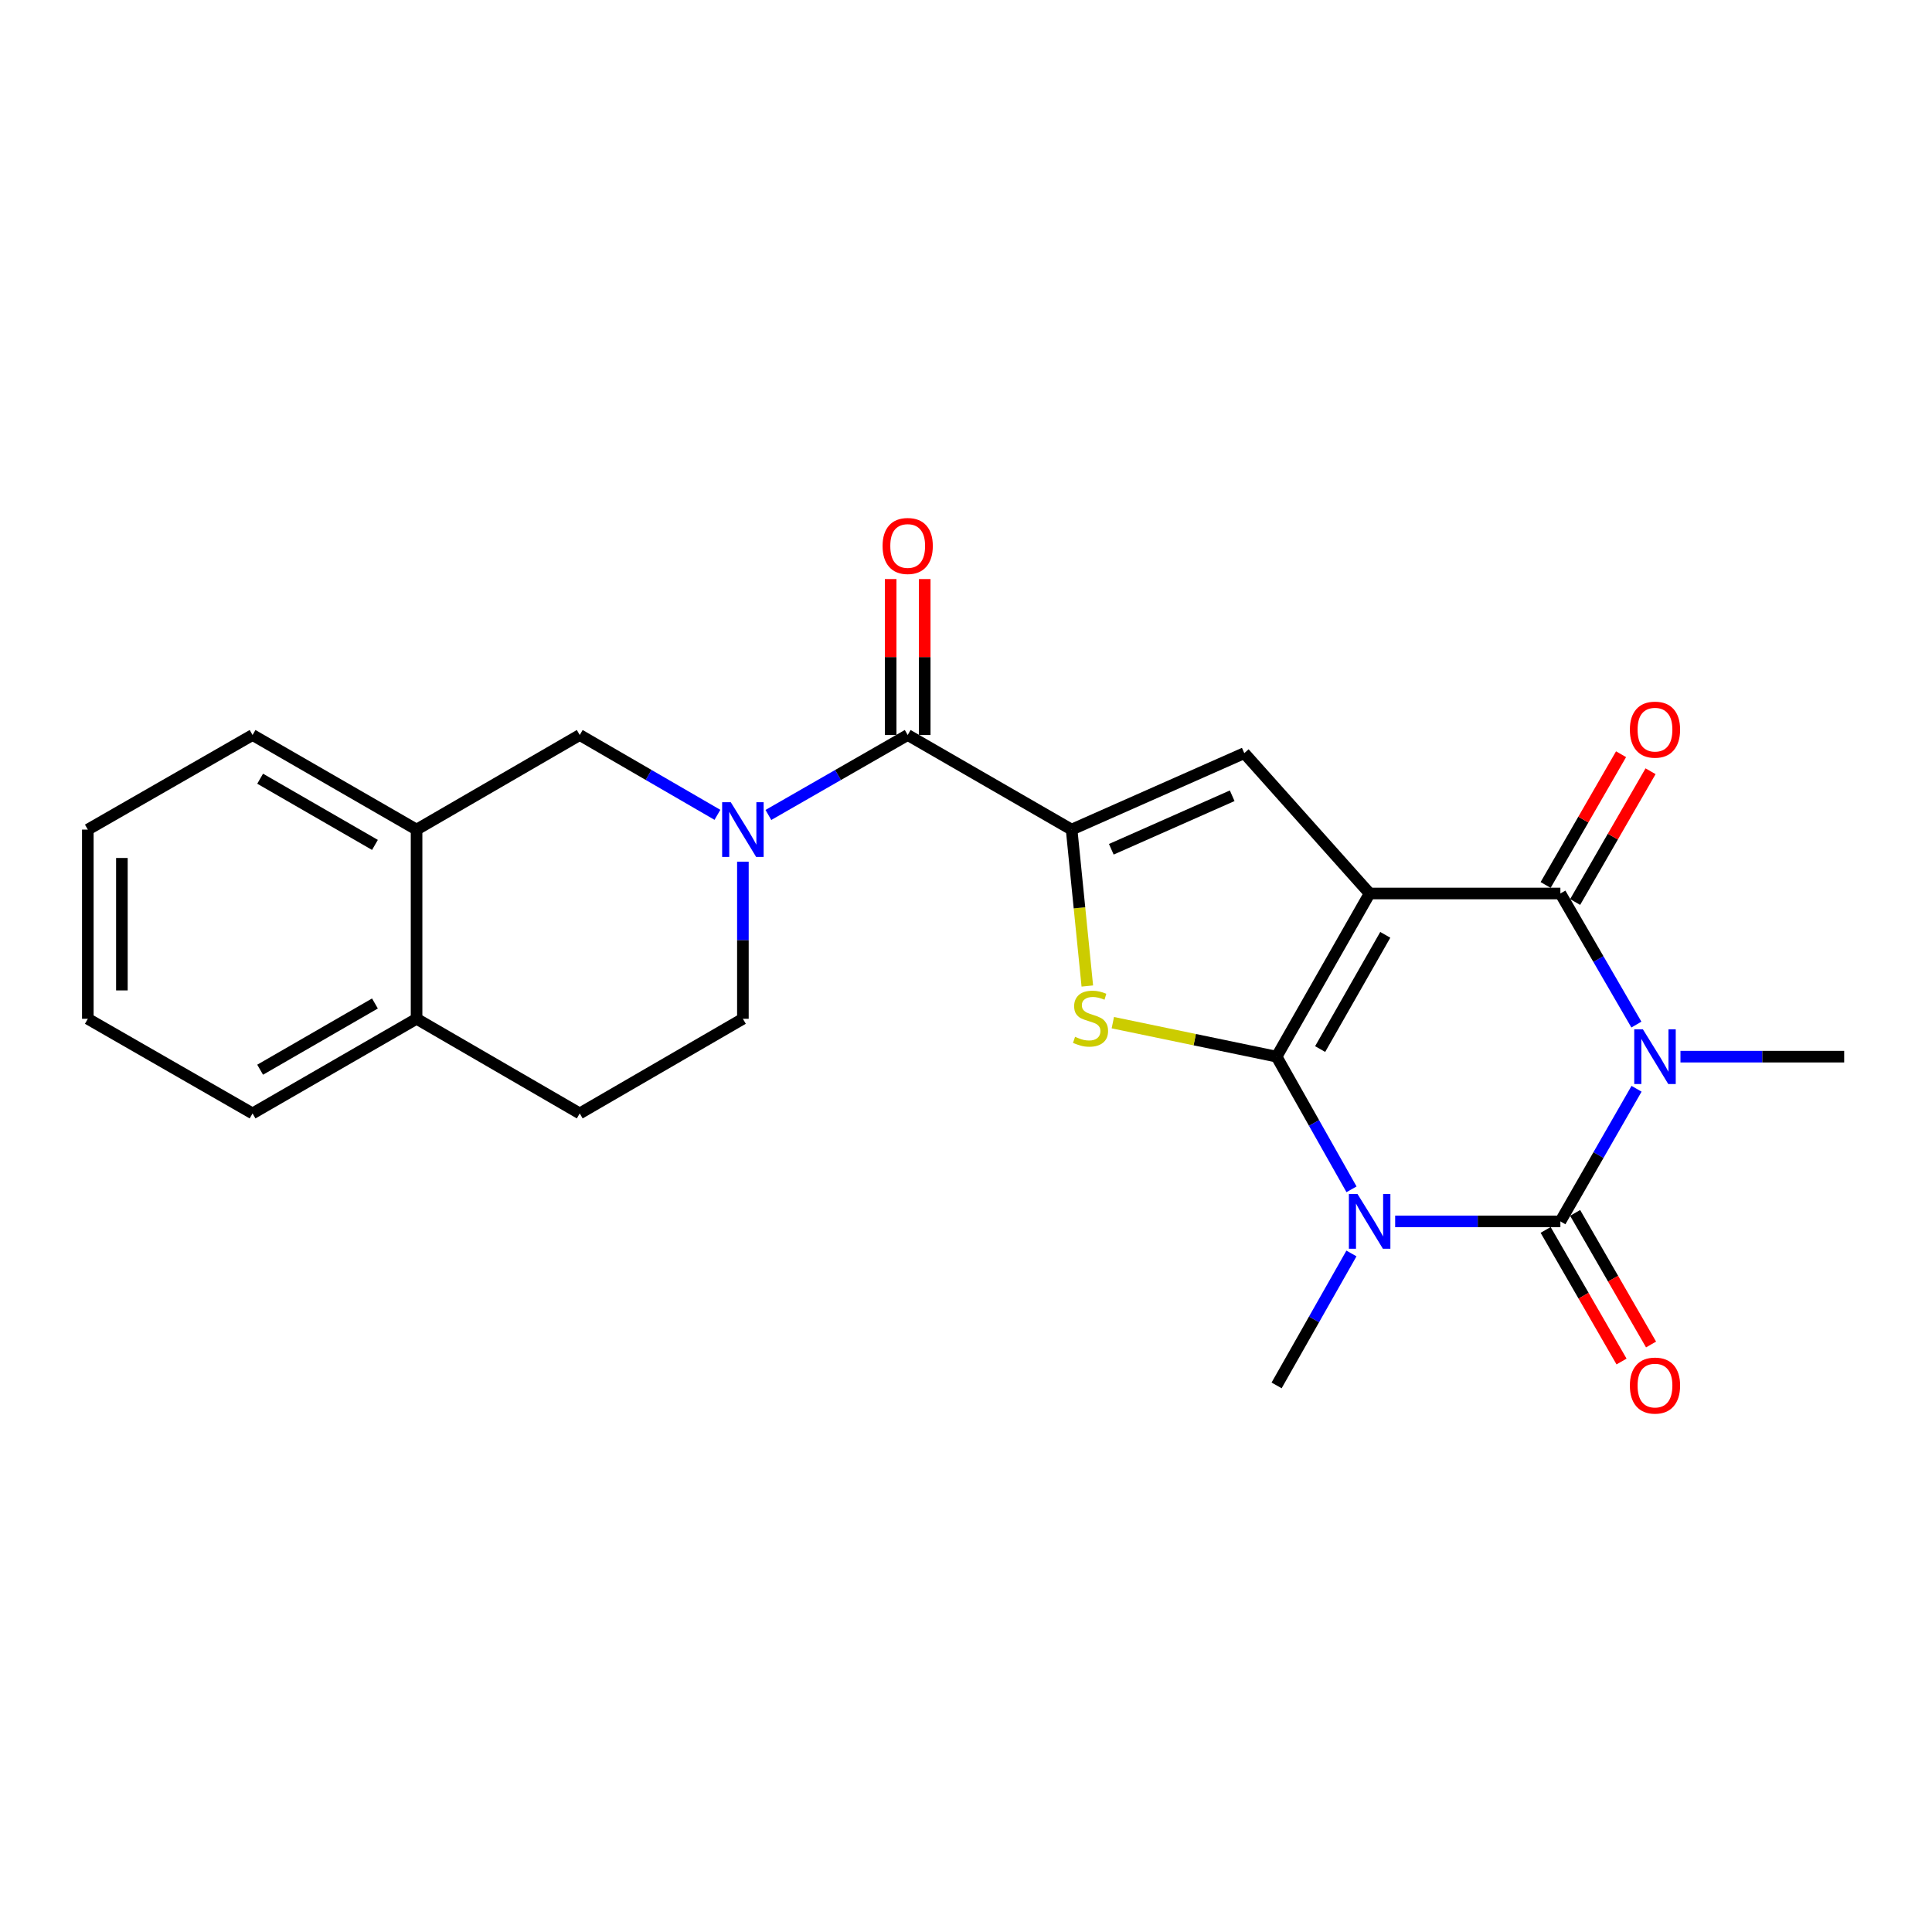 <?xml version='1.0' encoding='iso-8859-1'?>
<svg version='1.1' baseProfile='full'
              xmlns='http://www.w3.org/2000/svg'
                      xmlns:rdkit='http://www.rdkit.org/xml'
                      xmlns:xlink='http://www.w3.org/1999/xlink'
                  xml:space='preserve'
width='1000px' height='1000px' viewBox='0 0 1000 1000'>
<!-- END OF HEADER -->
<rect style='opacity:1.0;fill:#FFFFFF;stroke:none' width='1000' height='1000' x='0' y='0'> </rect>
<path class='bond-0' d='M 660.765,546.927 L 708.921,462.469' style='fill:none;fill-rule:evenodd;stroke:#000000;stroke-width:6px;stroke-linecap:butt;stroke-linejoin:miter;stroke-opacity:1' />
<path class='bond-0' d='M 683.306,542.991 L 717.015,483.871' style='fill:none;fill-rule:evenodd;stroke:#000000;stroke-width:6px;stroke-linecap:butt;stroke-linejoin:miter;stroke-opacity:1' />
<path class='bond-1' d='M 660.765,546.927 L 680.153,581.258' style='fill:none;fill-rule:evenodd;stroke:#000000;stroke-width:6px;stroke-linecap:butt;stroke-linejoin:miter;stroke-opacity:1' />
<path class='bond-1' d='M 680.153,581.258 L 699.541,615.589' style='fill:none;fill-rule:evenodd;stroke:#0000FF;stroke-width:6px;stroke-linecap:butt;stroke-linejoin:miter;stroke-opacity:1' />
<path class='bond-5' d='M 660.765,546.927 L 618.38,538.128' style='fill:none;fill-rule:evenodd;stroke:#000000;stroke-width:6px;stroke-linecap:butt;stroke-linejoin:miter;stroke-opacity:1' />
<path class='bond-5' d='M 618.38,538.128 L 575.994,529.329' style='fill:none;fill-rule:evenodd;stroke:#CCCC00;stroke-width:6px;stroke-linecap:butt;stroke-linejoin:miter;stroke-opacity:1' />
<path class='bond-4' d='M 708.921,462.469 L 807.651,462.469' style='fill:none;fill-rule:evenodd;stroke:#000000;stroke-width:6px;stroke-linecap:butt;stroke-linejoin:miter;stroke-opacity:1' />
<path class='bond-7' d='M 708.921,462.469 L 644.044,389.825' style='fill:none;fill-rule:evenodd;stroke:#000000;stroke-width:6px;stroke-linecap:butt;stroke-linejoin:miter;stroke-opacity:1' />
<path class='bond-3' d='M 722.129,632.197 L 764.89,632.197' style='fill:none;fill-rule:evenodd;stroke:#0000FF;stroke-width:6px;stroke-linecap:butt;stroke-linejoin:miter;stroke-opacity:1' />
<path class='bond-3' d='M 764.89,632.197 L 807.651,632.197' style='fill:none;fill-rule:evenodd;stroke:#000000;stroke-width:6px;stroke-linecap:butt;stroke-linejoin:miter;stroke-opacity:1' />
<path class='bond-17' d='M 699.504,648.797 L 680.135,682.942' style='fill:none;fill-rule:evenodd;stroke:#0000FF;stroke-width:6px;stroke-linecap:butt;stroke-linejoin:miter;stroke-opacity:1' />
<path class='bond-17' d='M 680.135,682.942 L 660.765,717.086' style='fill:none;fill-rule:evenodd;stroke:#000000;stroke-width:6px;stroke-linecap:butt;stroke-linejoin:miter;stroke-opacity:1' />
<path class='bond-2' d='M 847.075,563.545 L 827.363,597.871' style='fill:none;fill-rule:evenodd;stroke:#0000FF;stroke-width:6px;stroke-linecap:butt;stroke-linejoin:miter;stroke-opacity:1' />
<path class='bond-2' d='M 827.363,597.871 L 807.651,632.197' style='fill:none;fill-rule:evenodd;stroke:#000000;stroke-width:6px;stroke-linecap:butt;stroke-linejoin:miter;stroke-opacity:1' />
<path class='bond-19' d='M 869.807,546.927 L 912.176,546.927' style='fill:none;fill-rule:evenodd;stroke:#0000FF;stroke-width:6px;stroke-linecap:butt;stroke-linejoin:miter;stroke-opacity:1' />
<path class='bond-19' d='M 912.176,546.927 L 954.545,546.927' style='fill:none;fill-rule:evenodd;stroke:#000000;stroke-width:6px;stroke-linecap:butt;stroke-linejoin:miter;stroke-opacity:1' />
<path class='bond-25' d='M 846.994,530.326 L 827.322,496.397' style='fill:none;fill-rule:evenodd;stroke:#0000FF;stroke-width:6px;stroke-linecap:butt;stroke-linejoin:miter;stroke-opacity:1' />
<path class='bond-25' d='M 827.322,496.397 L 807.651,462.469' style='fill:none;fill-rule:evenodd;stroke:#000000;stroke-width:6px;stroke-linecap:butt;stroke-linejoin:miter;stroke-opacity:1' />
<path class='bond-11' d='M 800.014,636.603 L 819.661,670.662' style='fill:none;fill-rule:evenodd;stroke:#000000;stroke-width:6px;stroke-linecap:butt;stroke-linejoin:miter;stroke-opacity:1' />
<path class='bond-11' d='M 819.661,670.662 L 839.308,704.721' style='fill:none;fill-rule:evenodd;stroke:#FF0000;stroke-width:6px;stroke-linecap:butt;stroke-linejoin:miter;stroke-opacity:1' />
<path class='bond-11' d='M 815.287,627.792 L 834.934,661.852' style='fill:none;fill-rule:evenodd;stroke:#000000;stroke-width:6px;stroke-linecap:butt;stroke-linejoin:miter;stroke-opacity:1' />
<path class='bond-11' d='M 834.934,661.852 L 854.582,695.911' style='fill:none;fill-rule:evenodd;stroke:#FF0000;stroke-width:6px;stroke-linecap:butt;stroke-linejoin:miter;stroke-opacity:1' />
<path class='bond-13' d='M 815.287,466.874 L 834.807,433.035' style='fill:none;fill-rule:evenodd;stroke:#000000;stroke-width:6px;stroke-linecap:butt;stroke-linejoin:miter;stroke-opacity:1' />
<path class='bond-13' d='M 834.807,433.035 L 854.328,399.195' style='fill:none;fill-rule:evenodd;stroke:#FF0000;stroke-width:6px;stroke-linecap:butt;stroke-linejoin:miter;stroke-opacity:1' />
<path class='bond-13' d='M 800.014,458.064 L 819.534,424.224' style='fill:none;fill-rule:evenodd;stroke:#000000;stroke-width:6px;stroke-linecap:butt;stroke-linejoin:miter;stroke-opacity:1' />
<path class='bond-13' d='M 819.534,424.224 L 839.055,390.385' style='fill:none;fill-rule:evenodd;stroke:#FF0000;stroke-width:6px;stroke-linecap:butt;stroke-linejoin:miter;stroke-opacity:1' />
<path class='bond-6' d='M 562.793,510.363 L 558.731,469.881' style='fill:none;fill-rule:evenodd;stroke:#CCCC00;stroke-width:6px;stroke-linecap:butt;stroke-linejoin:miter;stroke-opacity:1' />
<path class='bond-6' d='M 558.731,469.881 L 554.669,429.399' style='fill:none;fill-rule:evenodd;stroke:#000000;stroke-width:6px;stroke-linecap:butt;stroke-linejoin:miter;stroke-opacity:1' />
<path class='bond-9' d='M 554.669,429.399 L 469.82,380.441' style='fill:none;fill-rule:evenodd;stroke:#000000;stroke-width:6px;stroke-linecap:butt;stroke-linejoin:miter;stroke-opacity:1' />
<path class='bond-24' d='M 554.669,429.399 L 644.044,389.825' style='fill:none;fill-rule:evenodd;stroke:#000000;stroke-width:6px;stroke-linecap:butt;stroke-linejoin:miter;stroke-opacity:1' />
<path class='bond-24' d='M 575.214,439.585 L 637.777,411.883' style='fill:none;fill-rule:evenodd;stroke:#000000;stroke-width:6px;stroke-linecap:butt;stroke-linejoin:miter;stroke-opacity:1' />
<path class='bond-8' d='M 397.718,421.823 L 433.769,401.132' style='fill:none;fill-rule:evenodd;stroke:#0000FF;stroke-width:6px;stroke-linecap:butt;stroke-linejoin:miter;stroke-opacity:1' />
<path class='bond-8' d='M 433.769,401.132 L 469.82,380.441' style='fill:none;fill-rule:evenodd;stroke:#000000;stroke-width:6px;stroke-linecap:butt;stroke-linejoin:miter;stroke-opacity:1' />
<path class='bond-10' d='M 371.339,421.758 L 335.705,401.099' style='fill:none;fill-rule:evenodd;stroke:#0000FF;stroke-width:6px;stroke-linecap:butt;stroke-linejoin:miter;stroke-opacity:1' />
<path class='bond-10' d='M 335.705,401.099 L 300.072,380.441' style='fill:none;fill-rule:evenodd;stroke:#000000;stroke-width:6px;stroke-linecap:butt;stroke-linejoin:miter;stroke-opacity:1' />
<path class='bond-14' d='M 384.52,446.007 L 384.52,486.666' style='fill:none;fill-rule:evenodd;stroke:#0000FF;stroke-width:6px;stroke-linecap:butt;stroke-linejoin:miter;stroke-opacity:1' />
<path class='bond-14' d='M 384.52,486.666 L 384.52,527.326' style='fill:none;fill-rule:evenodd;stroke:#000000;stroke-width:6px;stroke-linecap:butt;stroke-linejoin:miter;stroke-opacity:1' />
<path class='bond-15' d='M 478.636,380.441 L 478.636,340.081' style='fill:none;fill-rule:evenodd;stroke:#000000;stroke-width:6px;stroke-linecap:butt;stroke-linejoin:miter;stroke-opacity:1' />
<path class='bond-15' d='M 478.636,340.081 L 478.636,299.722' style='fill:none;fill-rule:evenodd;stroke:#FF0000;stroke-width:6px;stroke-linecap:butt;stroke-linejoin:miter;stroke-opacity:1' />
<path class='bond-15' d='M 461.004,380.441 L 461.004,340.081' style='fill:none;fill-rule:evenodd;stroke:#000000;stroke-width:6px;stroke-linecap:butt;stroke-linejoin:miter;stroke-opacity:1' />
<path class='bond-15' d='M 461.004,340.081 L 461.004,299.722' style='fill:none;fill-rule:evenodd;stroke:#FF0000;stroke-width:6px;stroke-linecap:butt;stroke-linejoin:miter;stroke-opacity:1' />
<path class='bond-12' d='M 300.072,380.441 L 215.614,429.399' style='fill:none;fill-rule:evenodd;stroke:#000000;stroke-width:6px;stroke-linecap:butt;stroke-linejoin:miter;stroke-opacity:1' />
<path class='bond-20' d='M 215.614,429.399 L 130.725,380.441' style='fill:none;fill-rule:evenodd;stroke:#000000;stroke-width:6px;stroke-linecap:butt;stroke-linejoin:miter;stroke-opacity:1' />
<path class='bond-20' d='M 194.072,437.329 L 134.65,403.058' style='fill:none;fill-rule:evenodd;stroke:#000000;stroke-width:6px;stroke-linecap:butt;stroke-linejoin:miter;stroke-opacity:1' />
<path class='bond-26' d='M 215.614,429.399 L 215.614,527.326' style='fill:none;fill-rule:evenodd;stroke:#000000;stroke-width:6px;stroke-linecap:butt;stroke-linejoin:miter;stroke-opacity:1' />
<path class='bond-18' d='M 384.52,527.326 L 300.072,576.304' style='fill:none;fill-rule:evenodd;stroke:#000000;stroke-width:6px;stroke-linecap:butt;stroke-linejoin:miter;stroke-opacity:1' />
<path class='bond-16' d='M 215.614,527.326 L 300.072,576.304' style='fill:none;fill-rule:evenodd;stroke:#000000;stroke-width:6px;stroke-linecap:butt;stroke-linejoin:miter;stroke-opacity:1' />
<path class='bond-21' d='M 215.614,527.326 L 130.725,576.304' style='fill:none;fill-rule:evenodd;stroke:#000000;stroke-width:6px;stroke-linecap:butt;stroke-linejoin:miter;stroke-opacity:1' />
<path class='bond-21' d='M 194.069,519.4 L 134.647,553.685' style='fill:none;fill-rule:evenodd;stroke:#000000;stroke-width:6px;stroke-linecap:butt;stroke-linejoin:miter;stroke-opacity:1' />
<path class='bond-22' d='M 130.725,380.441 L 45.455,429.399' style='fill:none;fill-rule:evenodd;stroke:#000000;stroke-width:6px;stroke-linecap:butt;stroke-linejoin:miter;stroke-opacity:1' />
<path class='bond-23' d='M 130.725,576.304 L 45.455,527.326' style='fill:none;fill-rule:evenodd;stroke:#000000;stroke-width:6px;stroke-linecap:butt;stroke-linejoin:miter;stroke-opacity:1' />
<path class='bond-27' d='M 45.455,429.399 L 45.455,527.326' style='fill:none;fill-rule:evenodd;stroke:#000000;stroke-width:6px;stroke-linecap:butt;stroke-linejoin:miter;stroke-opacity:1' />
<path class='bond-27' d='M 63.087,444.088 L 63.087,512.637' style='fill:none;fill-rule:evenodd;stroke:#000000;stroke-width:6px;stroke-linecap:butt;stroke-linejoin:miter;stroke-opacity:1' />
<path  class='atom-2' d='M 702.661 618.037
L 711.941 633.037
Q 712.861 634.517, 714.341 637.197
Q 715.821 639.877, 715.901 640.037
L 715.901 618.037
L 719.661 618.037
L 719.661 646.357
L 715.781 646.357
L 705.821 629.957
Q 704.661 628.037, 703.421 625.837
Q 702.221 623.637, 701.861 622.957
L 701.861 646.357
L 698.181 646.357
L 698.181 618.037
L 702.661 618.037
' fill='#0000FF'/>
<path  class='atom-3' d='M 850.359 532.767
L 859.639 547.767
Q 860.559 549.247, 862.039 551.927
Q 863.519 554.607, 863.599 554.767
L 863.599 532.767
L 867.359 532.767
L 867.359 561.087
L 863.479 561.087
L 853.519 544.687
Q 852.359 542.767, 851.119 540.567
Q 849.919 538.367, 849.559 537.687
L 849.559 561.087
L 845.879 561.087
L 845.879 532.767
L 850.359 532.767
' fill='#0000FF'/>
<path  class='atom-6' d='M 556.455 536.654
Q 556.775 536.774, 558.095 537.334
Q 559.415 537.894, 560.855 538.254
Q 562.335 538.574, 563.775 538.574
Q 566.455 538.574, 568.015 537.294
Q 569.575 535.974, 569.575 533.694
Q 569.575 532.134, 568.775 531.174
Q 568.015 530.214, 566.815 529.694
Q 565.615 529.174, 563.615 528.574
Q 561.095 527.814, 559.575 527.094
Q 558.095 526.374, 557.015 524.854
Q 555.975 523.334, 555.975 520.774
Q 555.975 517.214, 558.375 515.014
Q 560.815 512.814, 565.615 512.814
Q 568.895 512.814, 572.615 514.374
L 571.695 517.454
Q 568.295 516.054, 565.735 516.054
Q 562.975 516.054, 561.455 517.214
Q 559.935 518.334, 559.975 520.294
Q 559.975 521.814, 560.735 522.734
Q 561.535 523.654, 562.655 524.174
Q 563.815 524.694, 565.735 525.294
Q 568.295 526.094, 569.815 526.894
Q 571.335 527.694, 572.415 529.334
Q 573.535 530.934, 573.535 533.694
Q 573.535 537.614, 570.895 539.734
Q 568.295 541.814, 563.935 541.814
Q 561.415 541.814, 559.495 541.254
Q 557.615 540.734, 555.375 539.814
L 556.455 536.654
' fill='#CCCC00'/>
<path  class='atom-9' d='M 378.26 415.239
L 387.54 430.239
Q 388.46 431.719, 389.94 434.399
Q 391.42 437.079, 391.5 437.239
L 391.5 415.239
L 395.26 415.239
L 395.26 443.559
L 391.38 443.559
L 381.42 427.159
Q 380.26 425.239, 379.02 423.039
Q 377.82 420.839, 377.46 420.159
L 377.46 443.559
L 373.78 443.559
L 373.78 415.239
L 378.26 415.239
' fill='#0000FF'/>
<path  class='atom-12' d='M 843.619 717.166
Q 843.619 710.366, 846.979 706.566
Q 850.339 702.766, 856.619 702.766
Q 862.899 702.766, 866.259 706.566
Q 869.619 710.366, 869.619 717.166
Q 869.619 724.046, 866.219 727.966
Q 862.819 731.846, 856.619 731.846
Q 850.379 731.846, 846.979 727.966
Q 843.619 724.086, 843.619 717.166
M 856.619 728.646
Q 860.939 728.646, 863.259 725.766
Q 865.619 722.846, 865.619 717.166
Q 865.619 711.606, 863.259 708.806
Q 860.939 705.966, 856.619 705.966
Q 852.299 705.966, 849.939 708.766
Q 847.619 711.566, 847.619 717.166
Q 847.619 722.886, 849.939 725.766
Q 852.299 728.646, 856.619 728.646
' fill='#FF0000'/>
<path  class='atom-14' d='M 843.619 377.66
Q 843.619 370.86, 846.979 367.06
Q 850.339 363.26, 856.619 363.26
Q 862.899 363.26, 866.259 367.06
Q 869.619 370.86, 869.619 377.66
Q 869.619 384.54, 866.219 388.46
Q 862.819 392.34, 856.619 392.34
Q 850.379 392.34, 846.979 388.46
Q 843.619 384.58, 843.619 377.66
M 856.619 389.14
Q 860.939 389.14, 863.259 386.26
Q 865.619 383.34, 865.619 377.66
Q 865.619 372.1, 863.259 369.3
Q 860.939 366.46, 856.619 366.46
Q 852.299 366.46, 849.939 369.26
Q 847.619 372.06, 847.619 377.66
Q 847.619 383.38, 849.939 386.26
Q 852.299 389.14, 856.619 389.14
' fill='#FF0000'/>
<path  class='atom-16' d='M 456.82 282.594
Q 456.82 275.794, 460.18 271.994
Q 463.54 268.194, 469.82 268.194
Q 476.1 268.194, 479.46 271.994
Q 482.82 275.794, 482.82 282.594
Q 482.82 289.474, 479.42 293.394
Q 476.02 297.274, 469.82 297.274
Q 463.58 297.274, 460.18 293.394
Q 456.82 289.514, 456.82 282.594
M 469.82 294.074
Q 474.14 294.074, 476.46 291.194
Q 478.82 288.274, 478.82 282.594
Q 478.82 277.034, 476.46 274.234
Q 474.14 271.394, 469.82 271.394
Q 465.5 271.394, 463.14 274.194
Q 460.82 276.994, 460.82 282.594
Q 460.82 288.314, 463.14 291.194
Q 465.5 294.074, 469.82 294.074
' fill='#FF0000'/>
</svg>
